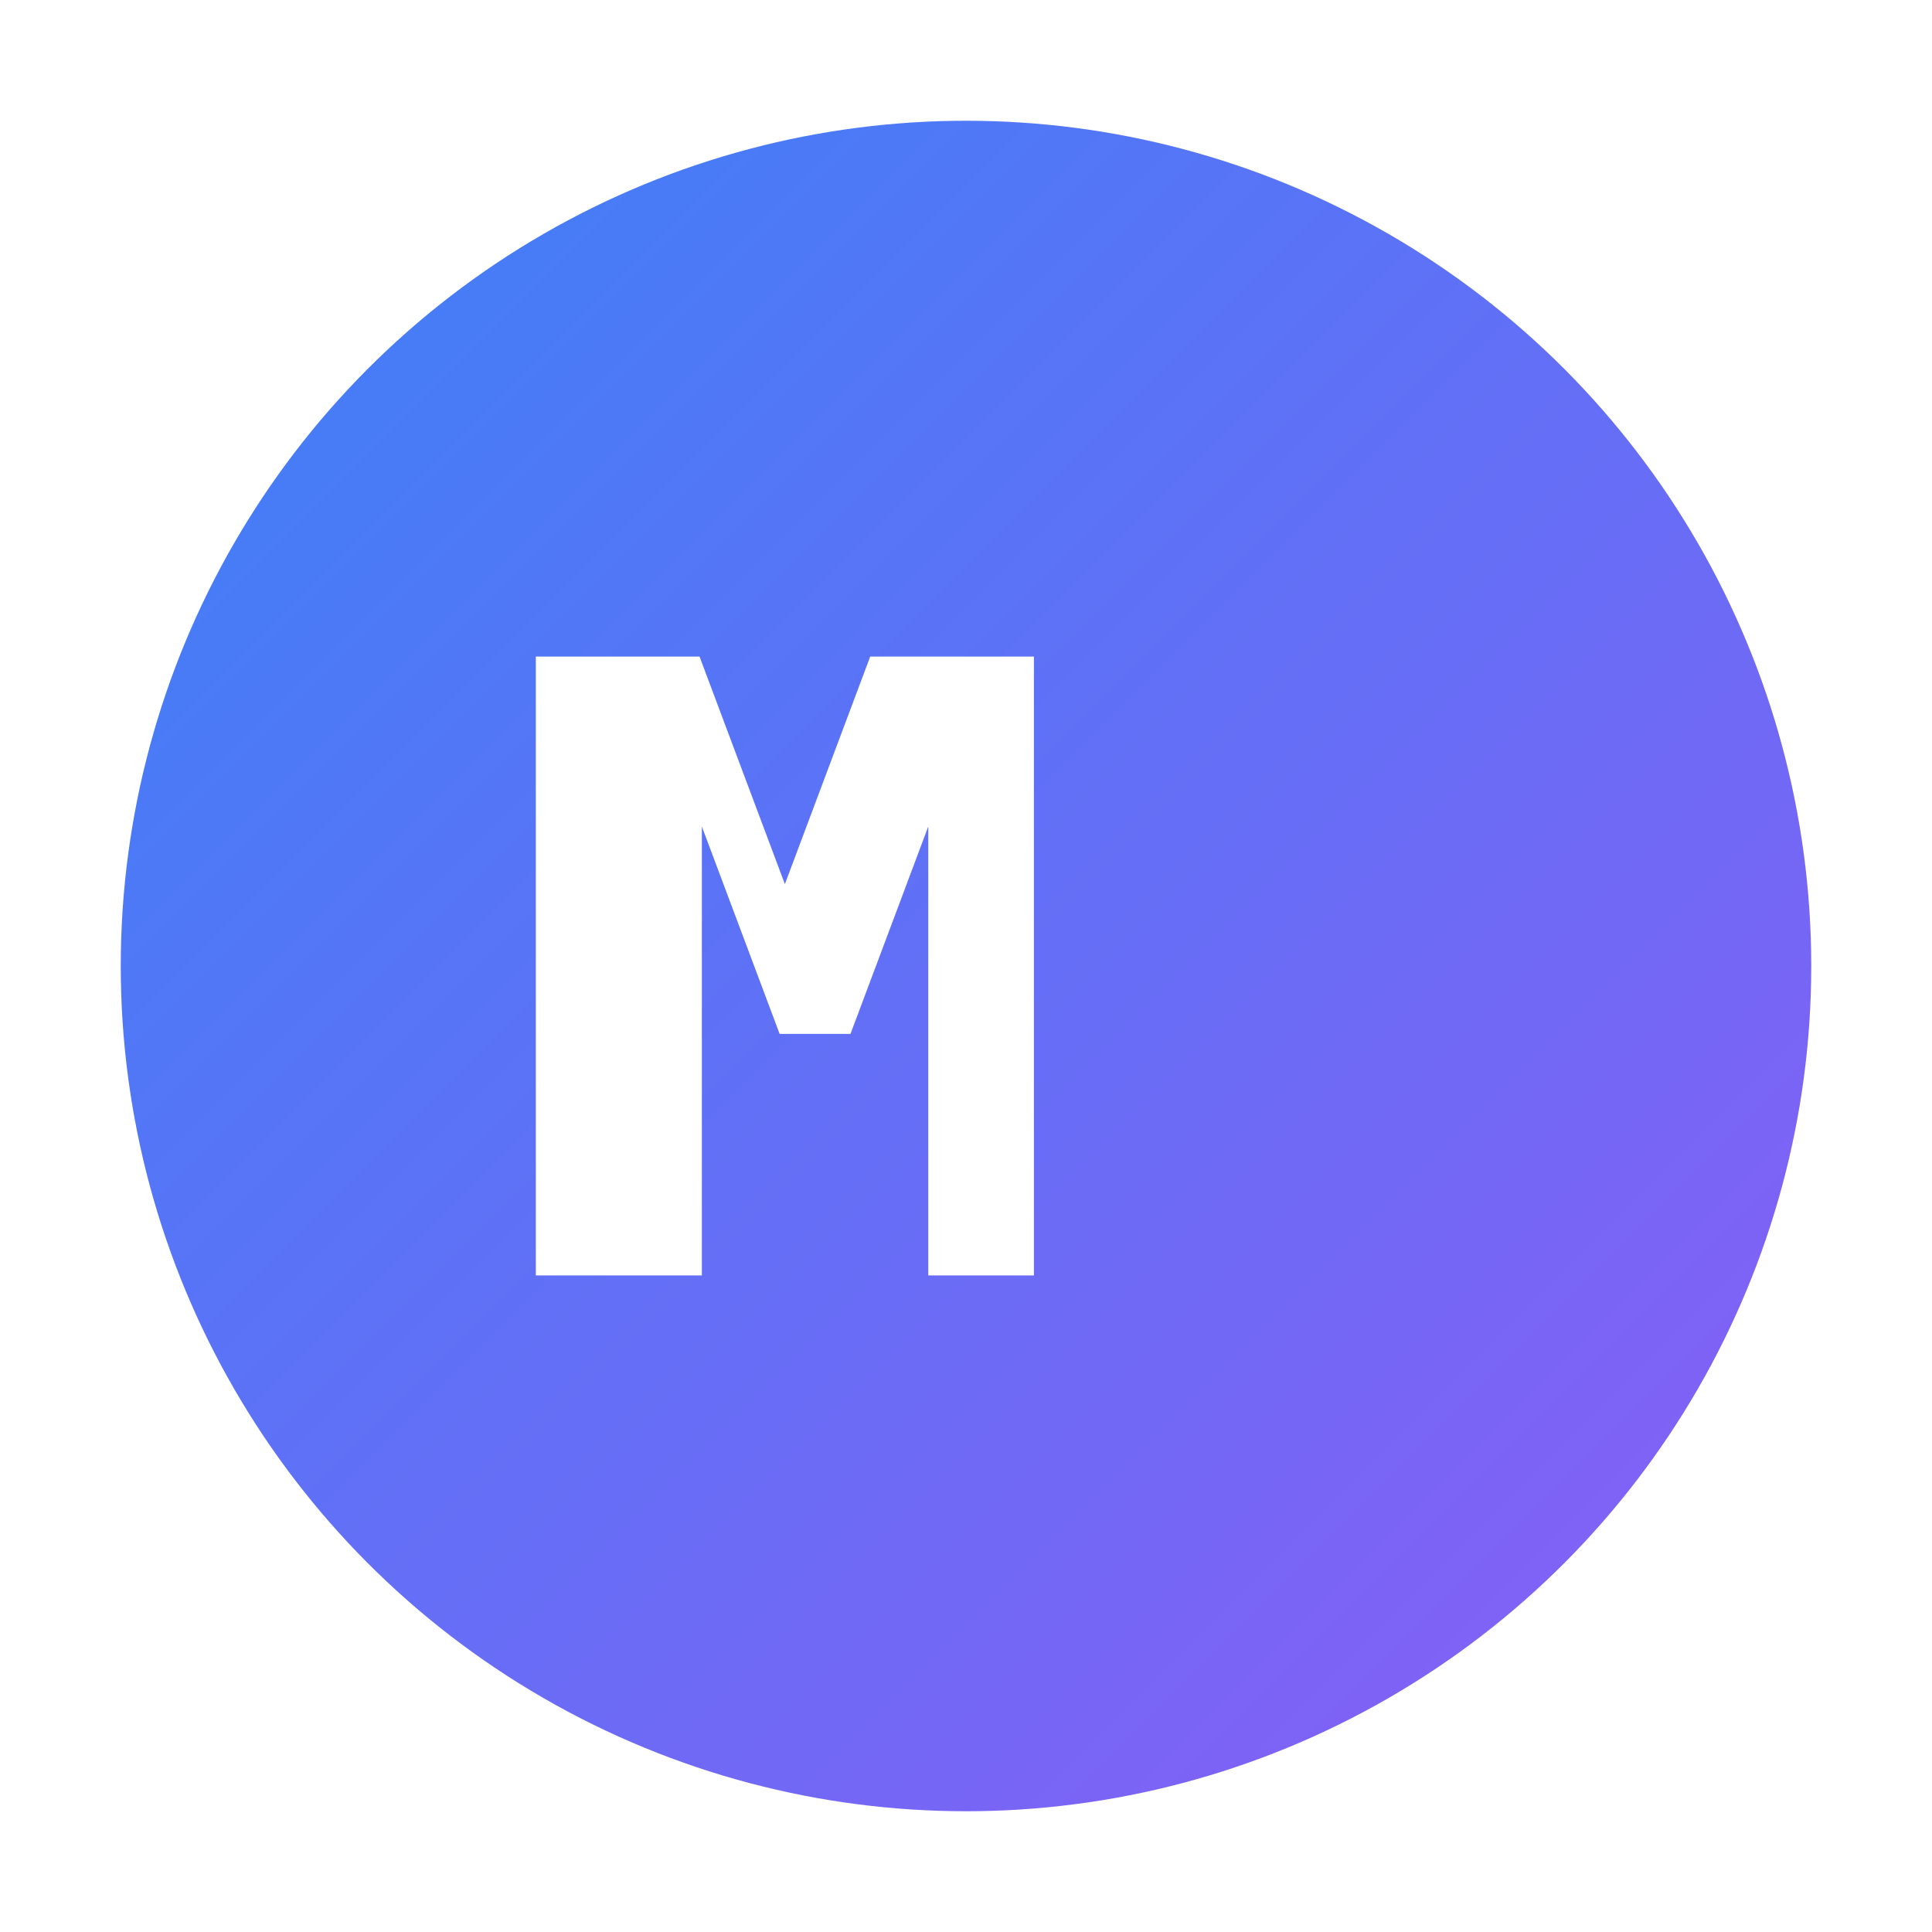 <svg xmlns="http://www.w3.org/2000/svg" viewBox="0 0 64 64" width="64" height="64">
  <defs>
    <linearGradient id="grad" x1="0%" y1="0%" x2="100%" y2="100%">
      <stop offset="0%" style="stop-color:#3B82F6;stop-opacity:1" />
      <stop offset="100%" style="stop-color:#8B5CF6;stop-opacity:1" />
    </linearGradient>
    <filter id="shadow" x="-20%" y="-20%" width="140%" height="140%">
      <feDropShadow dx="1" dy="1" stdDeviation="1" flood-color="#000000" flood-opacity="0.2"/>
    </filter>
  </defs>
  
  <!-- Background circle with gradient -->
  <circle cx="32" cy="32" r="28" fill="url(#grad)" filter="url(#shadow)"/>
  
  <!-- Letter M - clean and modern -->
  <path d="M18 42V22h5l3 8 3-8h5v20h-3V26l-3 8h-2l-3-8v16h-3z" fill="white" stroke="white" stroke-width="0.5"/>
</svg>
